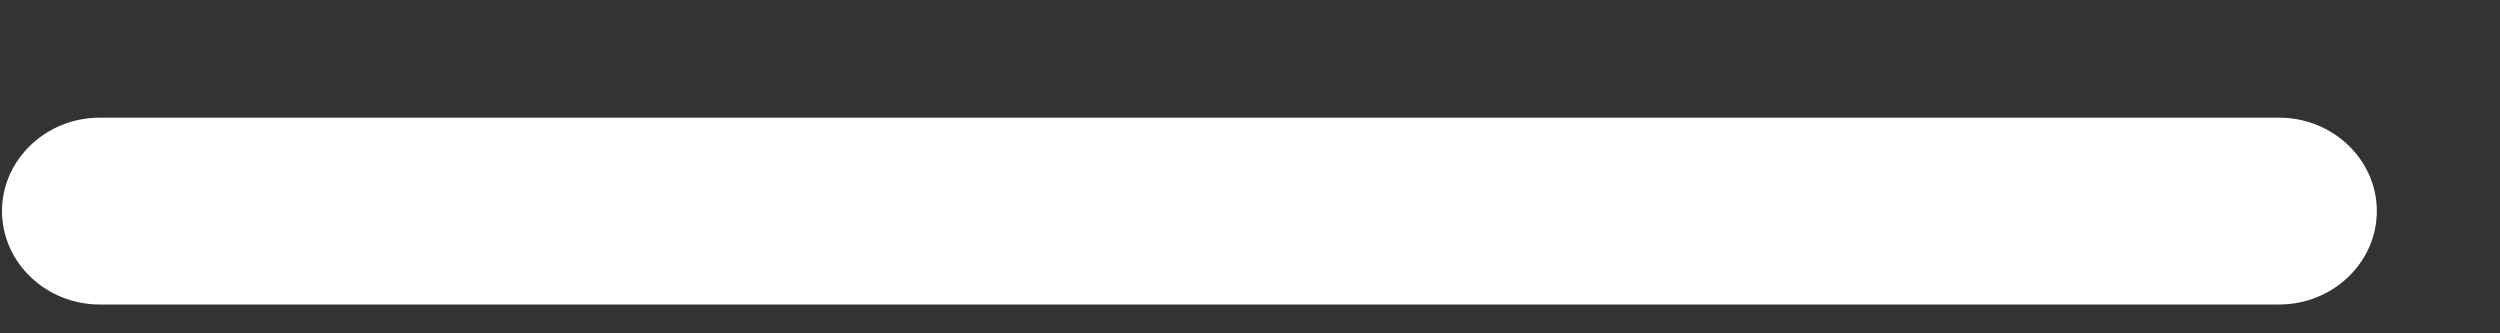 <?xml version="1.0" encoding="UTF-8" standalone="no"?><svg width='15' height='2' viewBox='0 0 15 2' fill='none' xmlns='http://www.w3.org/2000/svg'>
<rect x="0" y="0" width="15" height="2" fill="#333333" stroke="none"/>
<path d='M13.675 0.756H0.598C0.303 0.756 0.062 0.986 0.062 1.266C0.062 1.547 0.303 1.777 0.598 1.777H13.675C13.97 1.777 14.211 1.547 14.211 1.266C14.211 0.986 13.97 0.756 13.675 0.756Z' fill='white' stroke='white' stroke-width='0.1'/>
</svg>
